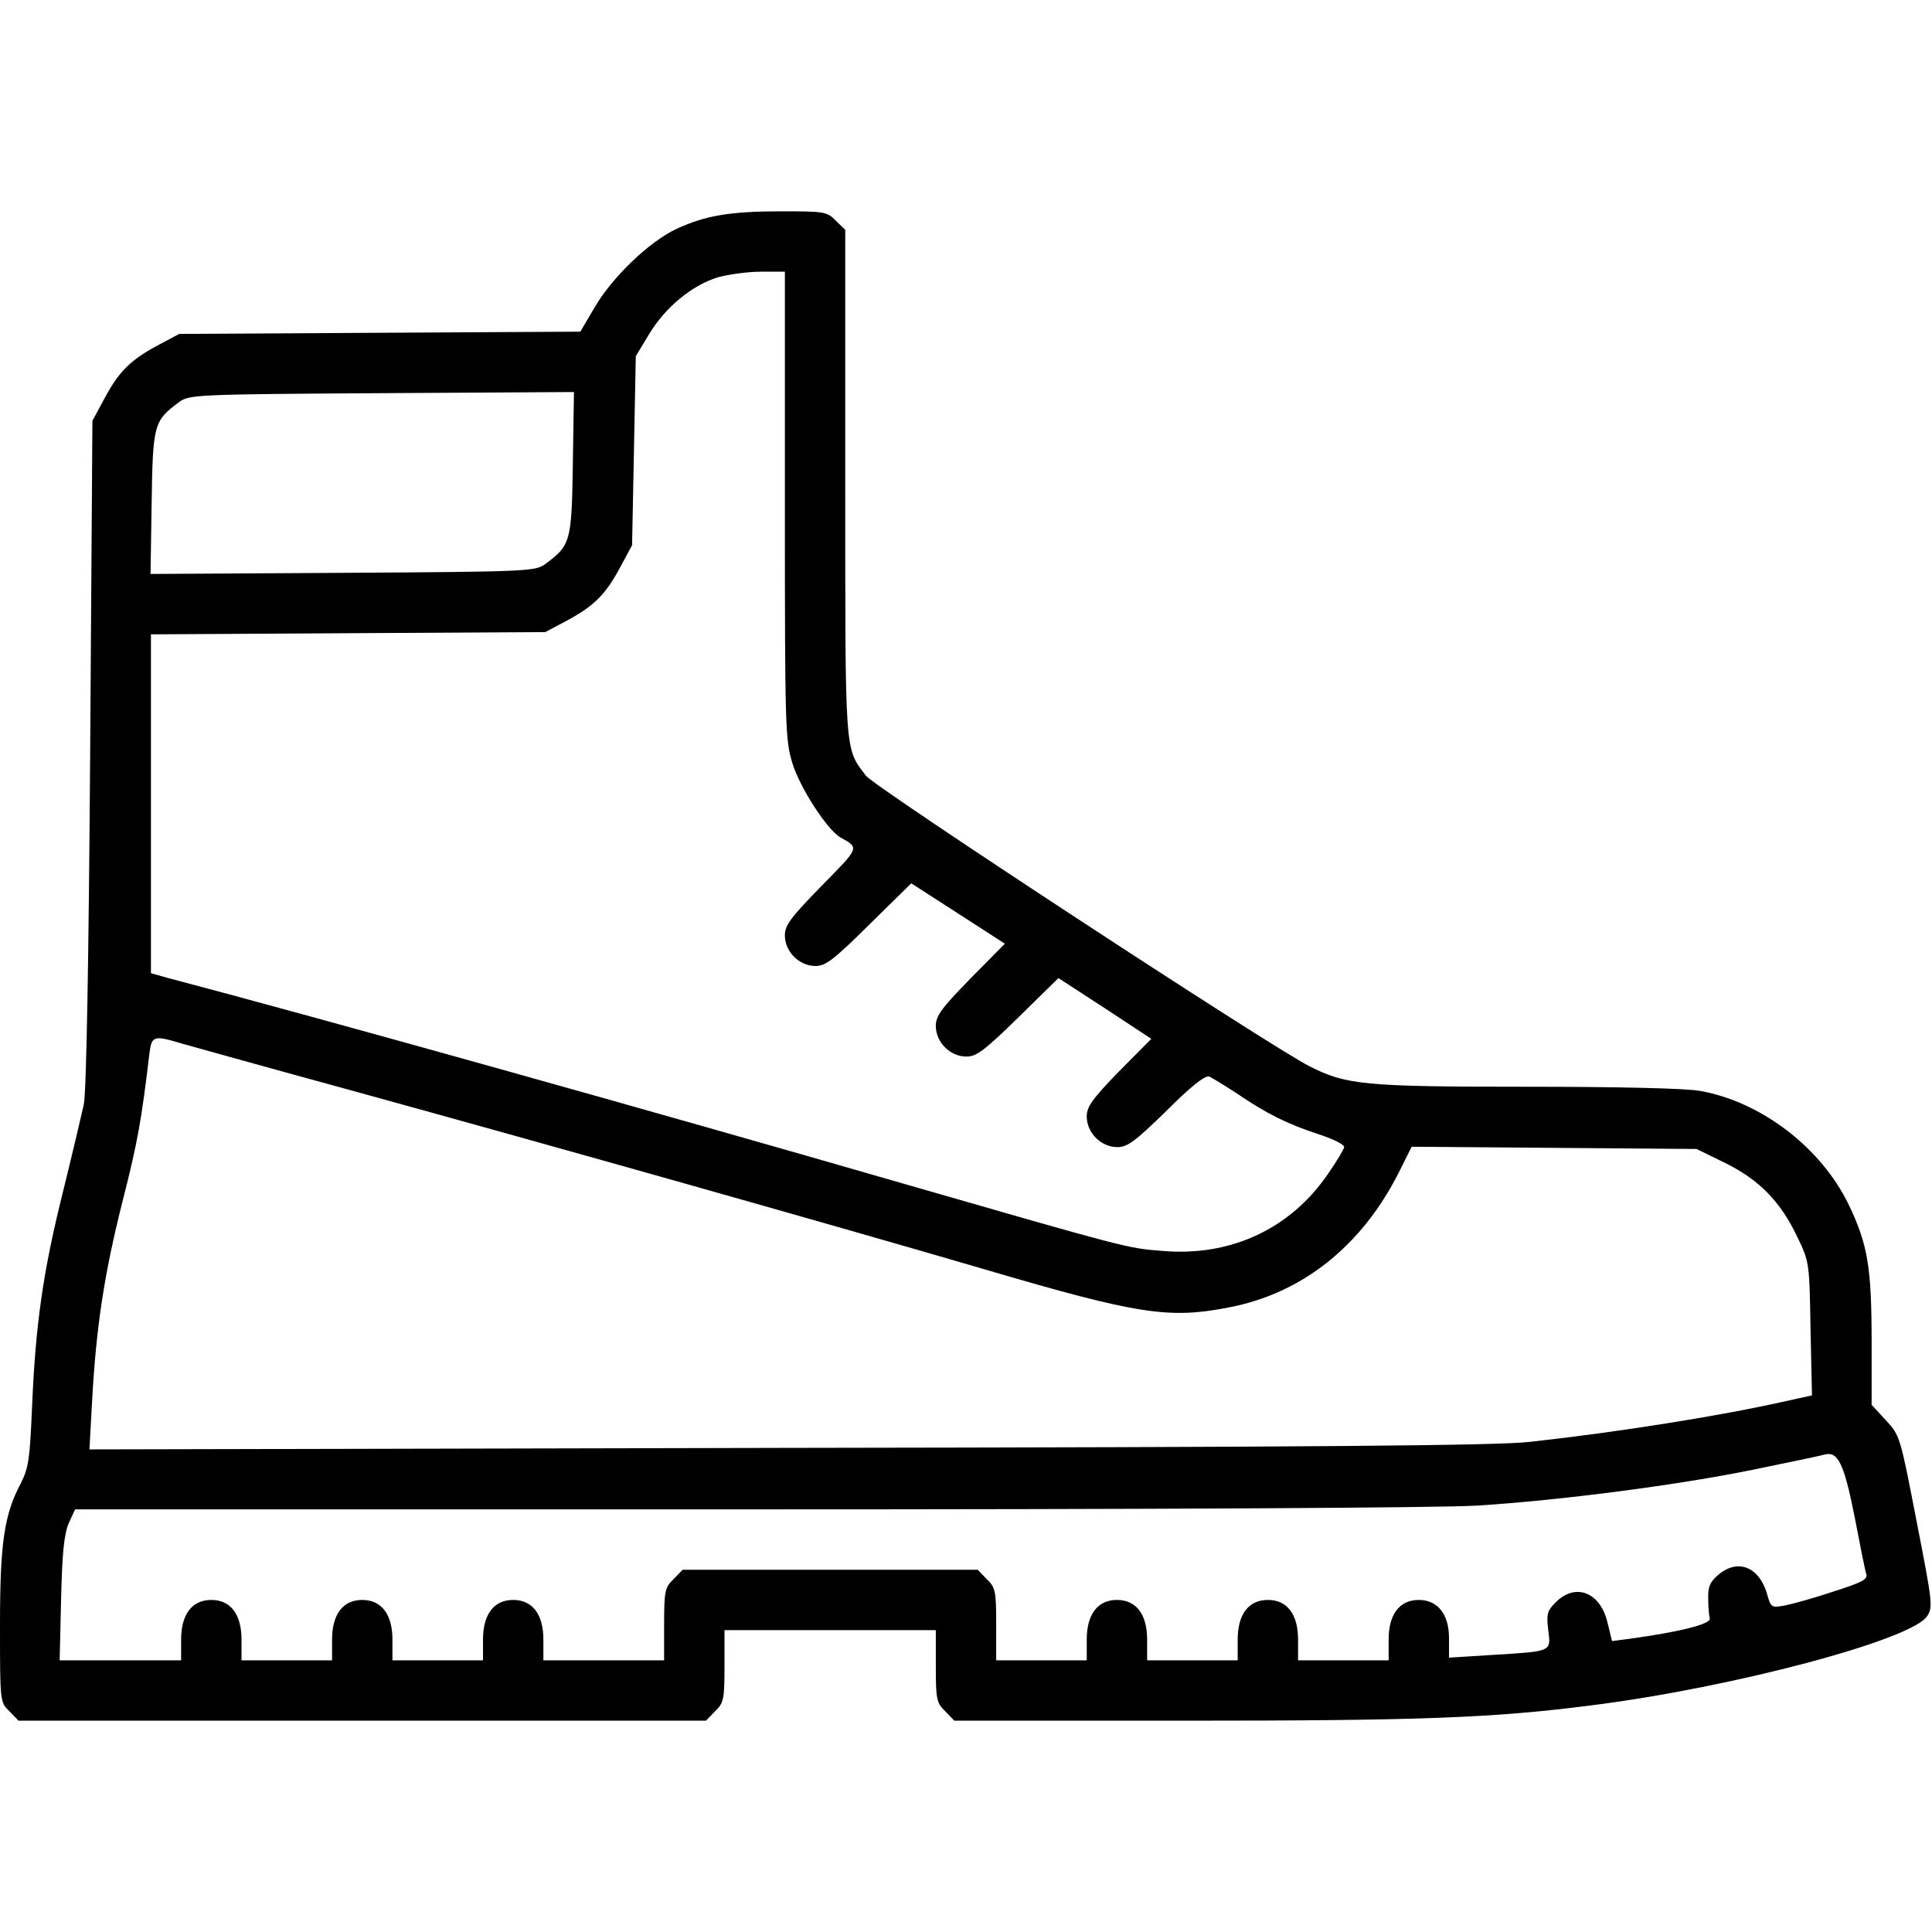<svg xmlns="http://www.w3.org/2000/svg" fill="none" viewBox="0 0 24 24" height="24" width="24">
<g clip-path="url(#clip0_1463_3823)">
<path fill="black" d="M10.383 2.742L10.5 2.855V6C10.5 9.412 10.491 9.286 10.758 9.637C10.87 9.783 15.792 13.008 16.27 13.247C16.725 13.477 16.945 13.5 18.966 13.5C20.091 13.5 20.953 13.519 21.122 13.552C21.881 13.688 22.627 14.259 22.969 14.972C23.203 15.464 23.25 15.745 23.25 16.678V17.452L23.428 17.644C23.602 17.831 23.606 17.85 23.808 18.895C24.005 19.903 24.014 19.964 23.939 20.077C23.747 20.372 21.525 20.962 19.781 21.183C18.544 21.342 17.653 21.375 14.705 21.375H11.855L11.742 21.258C11.634 21.155 11.625 21.108 11.625 20.695V20.25H10.312H9V20.695C9 21.108 8.991 21.155 8.883 21.258L8.77 21.375H4.5H0.23L0.117 21.258C-1.90038e-07 21.145 -1.90038e-07 21.141 -1.90038e-07 20.194C-1.90038e-07 19.163 0.052 18.816 0.258 18.427C0.356 18.234 0.37 18.127 0.398 17.484C0.441 16.453 0.534 15.802 0.778 14.822C0.895 14.348 1.012 13.852 1.041 13.72C1.073 13.566 1.102 11.953 1.12 9.352L1.148 5.227L1.308 4.931C1.486 4.603 1.631 4.463 1.988 4.275L2.227 4.148L4.716 4.134L7.209 4.12L7.388 3.816C7.608 3.441 8.062 3.005 8.4 2.845C8.761 2.677 9.07 2.625 9.708 2.625C10.242 2.625 10.275 2.63 10.383 2.742ZM8.916 3.445C8.597 3.544 8.264 3.816 8.062 4.153L7.898 4.425L7.875 5.602L7.852 6.773L7.692 7.069C7.514 7.397 7.369 7.537 7.013 7.725L6.773 7.852L4.322 7.866L1.875 7.88V9.984V12.089L2.072 12.145C3.961 12.642 8.166 13.819 11.227 14.705C13.978 15.497 14.002 15.506 14.433 15.539C15.286 15.614 16.031 15.267 16.5 14.578C16.603 14.428 16.692 14.283 16.697 14.25C16.706 14.222 16.57 14.152 16.383 14.091C15.994 13.964 15.731 13.833 15.366 13.584C15.216 13.486 15.061 13.392 15.023 13.373C14.972 13.355 14.803 13.486 14.489 13.8C14.1 14.18 14.006 14.25 13.88 14.25C13.678 14.25 13.5 14.072 13.5 13.87C13.5 13.748 13.566 13.655 13.898 13.312L14.302 12.905L13.725 12.525L13.148 12.15L12.652 12.637C12.23 13.05 12.131 13.125 12.005 13.125C11.803 13.125 11.625 12.947 11.625 12.745C11.625 12.619 11.695 12.525 12.052 12.159L12.483 11.723L11.902 11.348L11.32 10.973L10.8 11.484C10.355 11.925 10.256 12 10.13 12C9.928 12 9.75 11.822 9.75 11.62C9.75 11.494 9.82 11.4 10.205 11.006C10.683 10.519 10.678 10.537 10.439 10.402C10.275 10.308 9.938 9.787 9.844 9.483C9.755 9.192 9.75 9.052 9.75 6.277V3.375H9.455C9.291 3.375 9.052 3.408 8.916 3.445ZM2.222 4.997C1.913 5.227 1.898 5.269 1.884 6.239L1.87 7.13L4.261 7.116C6.591 7.102 6.652 7.097 6.778 7.003C7.088 6.773 7.102 6.731 7.116 5.761L7.13 4.87L4.739 4.884C2.409 4.898 2.348 4.903 2.222 4.997ZM1.856 13.088C1.758 13.912 1.711 14.184 1.523 14.92C1.294 15.83 1.195 16.477 1.144 17.405L1.111 18.005L9.802 17.986C16.28 17.977 18.623 17.958 19.008 17.911C20.114 17.789 21.384 17.587 22.186 17.405L22.509 17.334L22.491 16.505C22.477 15.689 22.477 15.675 22.327 15.366C22.12 14.93 21.858 14.658 21.431 14.447L21.075 14.273L19.303 14.259L17.536 14.245L17.377 14.564C16.913 15.483 16.172 16.069 15.262 16.242C14.517 16.387 14.133 16.327 12.234 15.769C10.312 15.206 6.82 14.222 4.453 13.57C3.356 13.27 2.367 12.994 2.25 12.961C1.908 12.858 1.884 12.867 1.856 13.088ZM21.773 18.258C20.831 18.45 19.392 18.637 18.352 18.703C17.892 18.731 14.409 18.75 9.267 18.75H0.933L0.853 18.923C0.797 19.059 0.773 19.28 0.759 19.861L0.741 20.625H1.495H2.25V20.367C2.25 20.053 2.386 19.875 2.625 19.875C2.864 19.875 3 20.053 3 20.367V20.625H3.562H4.125V20.367C4.125 20.053 4.261 19.875 4.5 19.875C4.739 19.875 4.875 20.053 4.875 20.367V20.625H5.438H6V20.367C6 20.053 6.136 19.875 6.375 19.875C6.614 19.875 6.75 20.053 6.75 20.367V20.625H7.5H8.25V20.18C8.25 19.767 8.259 19.72 8.367 19.617L8.48 19.5H10.312H12.145L12.258 19.617C12.366 19.72 12.375 19.767 12.375 20.18V20.625H12.938H13.5V20.367C13.5 20.053 13.636 19.875 13.875 19.875C14.114 19.875 14.25 20.053 14.25 20.367V20.625H14.812H15.375V20.367C15.375 20.053 15.511 19.875 15.75 19.875C15.989 19.875 16.125 20.053 16.125 20.367V20.625H16.688H17.25V20.367C17.25 20.053 17.386 19.875 17.625 19.875C17.859 19.875 18 20.053 18 20.348V20.592L18.525 20.559C19.289 20.512 19.266 20.522 19.233 20.25C19.209 20.048 19.219 20.011 19.327 19.903C19.57 19.659 19.88 19.777 19.969 20.156L20.025 20.386L20.241 20.358C20.859 20.273 21.258 20.175 21.239 20.105C21.23 20.067 21.22 19.959 21.22 19.861C21.216 19.716 21.239 19.655 21.342 19.566C21.581 19.359 21.844 19.458 21.947 19.786C21.998 19.973 22.003 19.973 22.167 19.945C22.261 19.927 22.533 19.852 22.772 19.772C23.123 19.659 23.203 19.622 23.184 19.556C23.17 19.514 23.105 19.191 23.039 18.844C22.908 18.183 22.833 18.023 22.664 18.07C22.613 18.084 22.209 18.169 21.773 18.258Z"></path>
</g>
<defs>
<clipPath id="clip0_1463_3823">
<rect transform="matrix(-1 0 0 1 24 0)" fill="white" height="24" width="24"></rect>
</clipPath>
</defs>
</svg>
